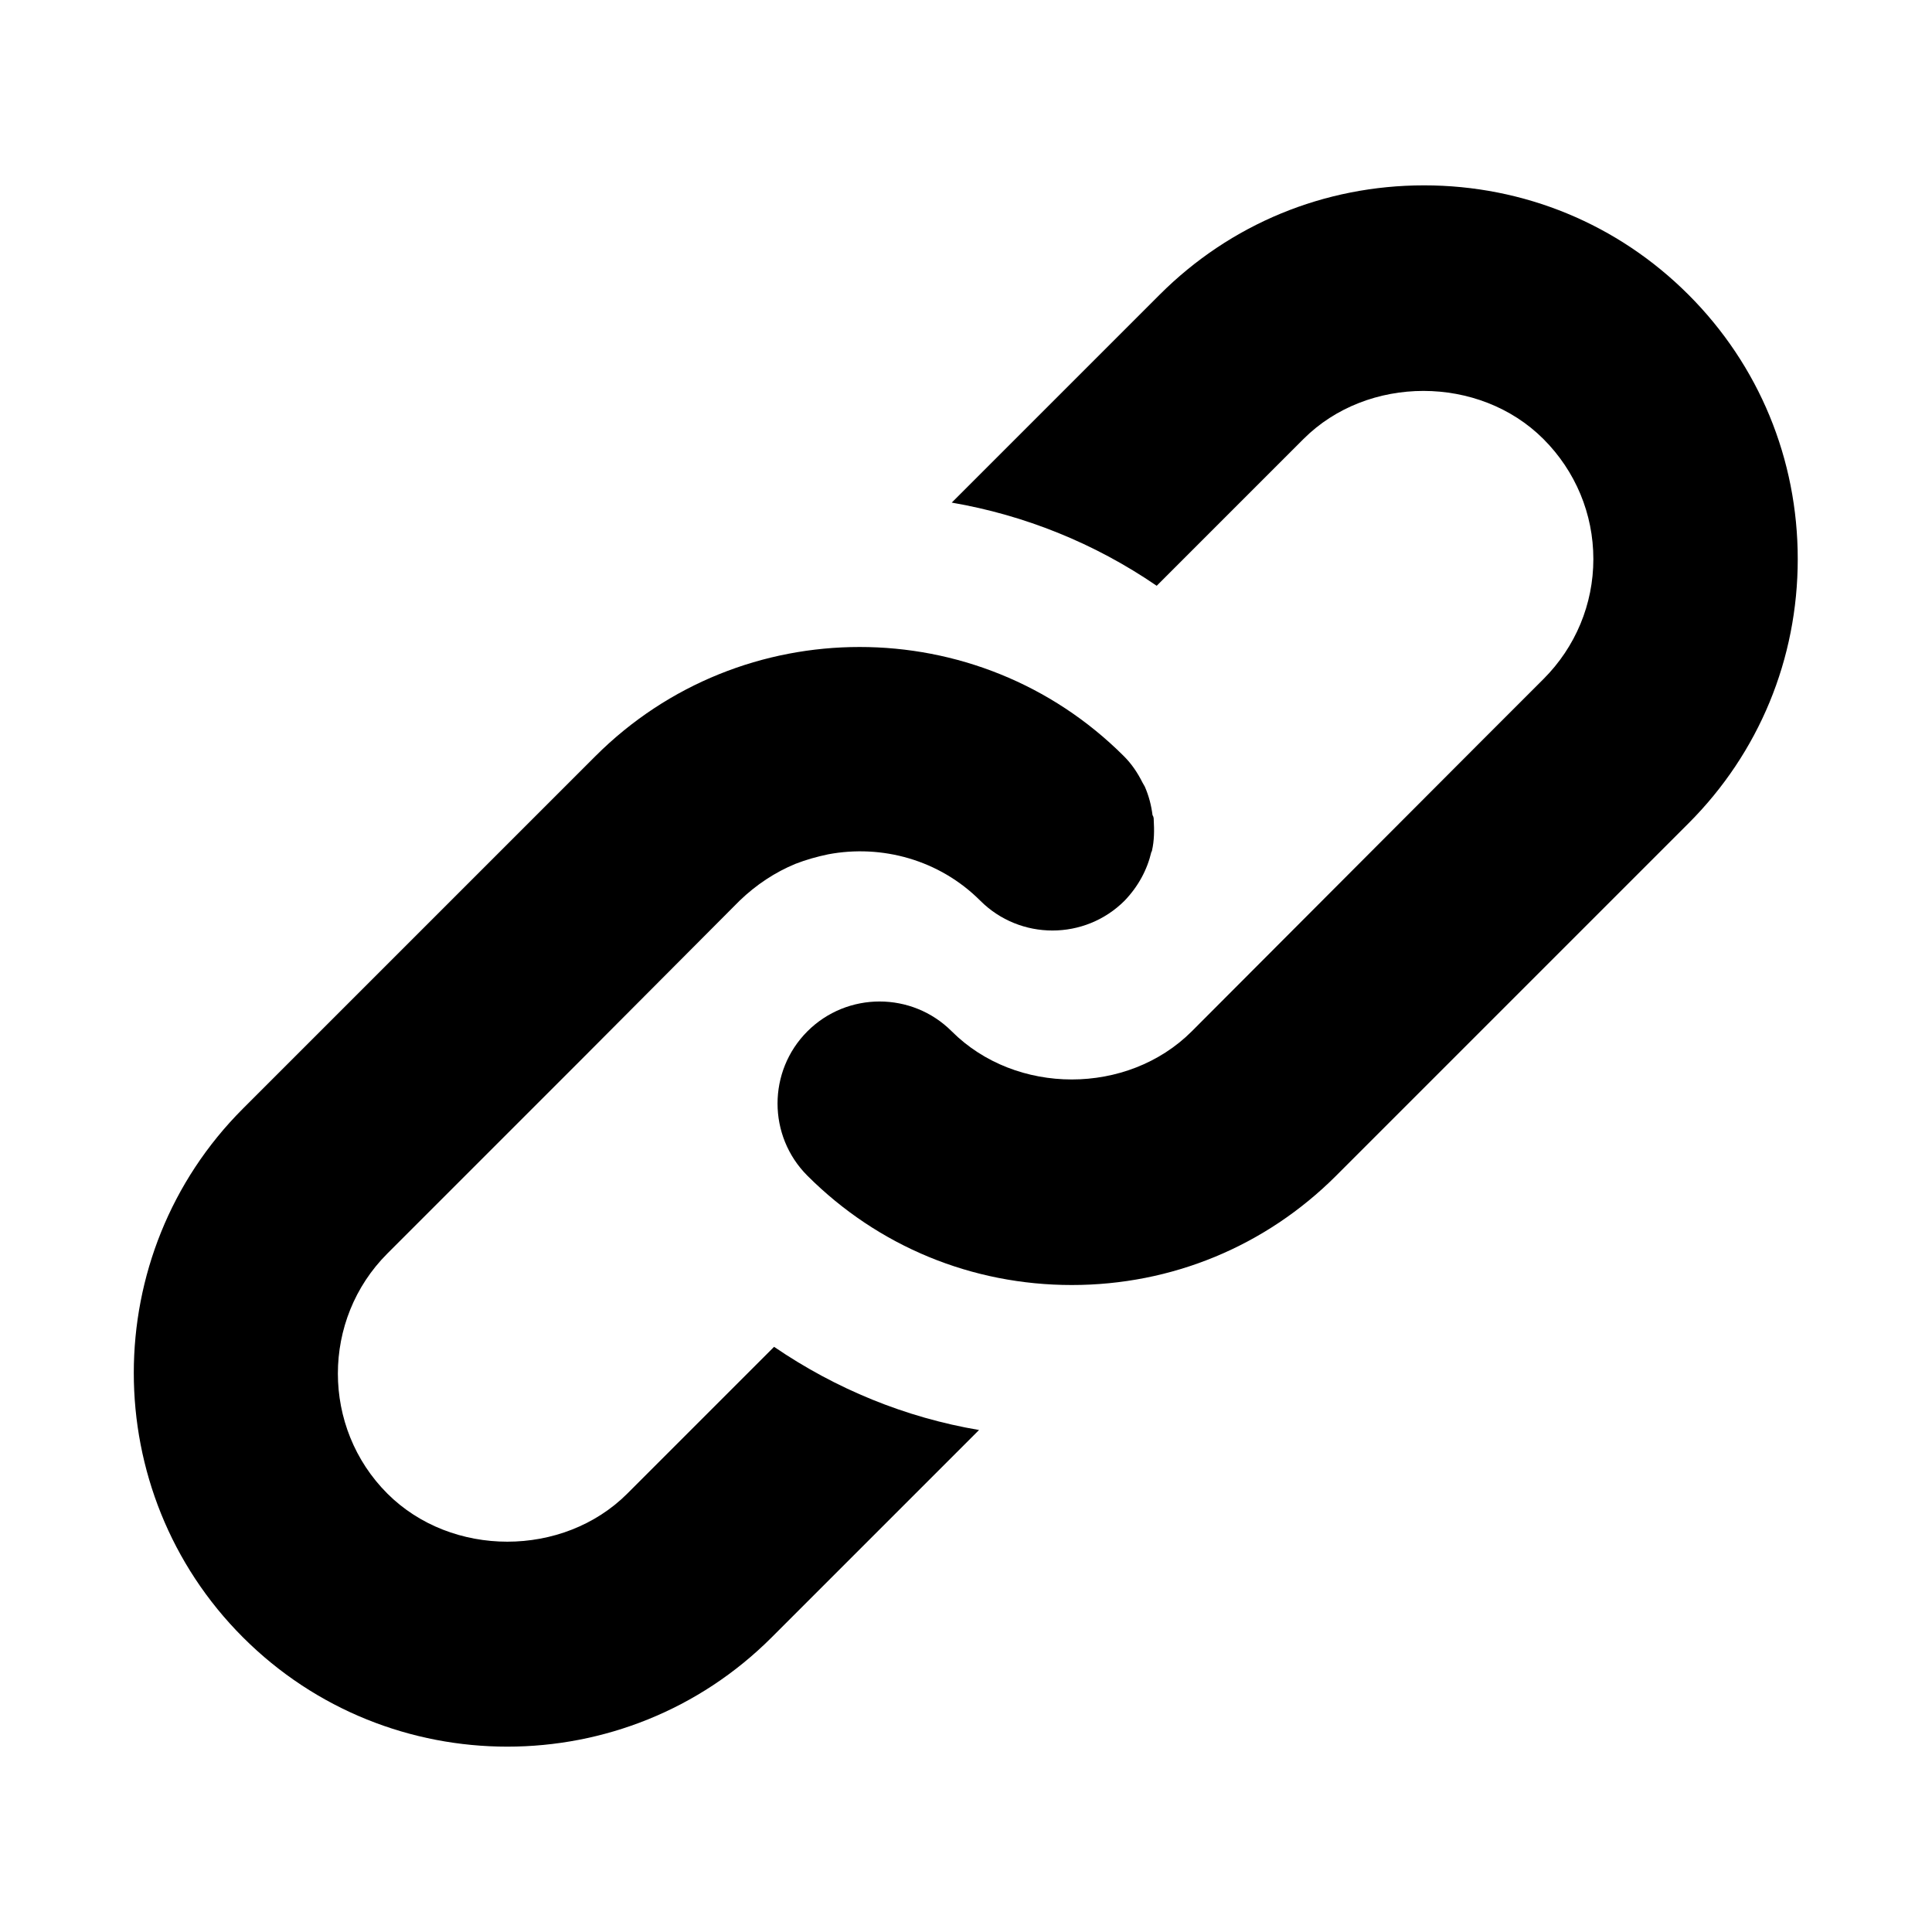 <?xml version="1.0" encoding="UTF-8"?>
<!-- Uploaded to: ICON Repo, www.iconrepo.com, Generator: ICON Repo Mixer Tools -->
<svg fill="#000000" width="800px" height="800px" version="1.1" viewBox="144 144 512 512" xmlns="http://www.w3.org/2000/svg">
 <path d="m449.75 361.27c0.156 2.676 0.156 5.512-0.473 8.188 0 0.156-0.156 0.316-0.156 0.316-1.102 4.723-3.465 9.133-7.086 12.91-10.547 10.547-27.711 10.547-38.258 0-10.863-10.863-26.137-14.957-40.305-12.281-2.992 0.629-5.824 1.418-8.66 2.519-5.352 2.203-10.391 5.512-14.801 9.762l-42.195 42.352-51.168 51.168c-17.477 17.477-17.477 46.129 0 63.605 17.004 17.004 46.602 17.004 63.605 0l38.887-38.887c16.375 11.18 34.793 18.734 54.316 22.043l-54.945 54.945c-19.363 19.363-44.715 28.969-70.062 28.969-25.348 0-50.695-9.605-70.062-28.969-38.574-38.574-38.574-101.55 0-140.12l93.363-93.363c19.363-19.363 44.715-28.969 70.062-28.969s50.695 9.605 70.062 28.969c2.047 2.047 3.621 4.41 4.879 6.926 0.156 0.316 0.473 0.789 0.629 1.102 1.102 2.519 1.73 5.039 2.047 7.559 0.32 0.469 0.32 0.941 0.32 1.258zm141.7-139.18c-18.734-18.734-43.609-28.969-70.062-28.969-26.449 0-51.324 10.234-70.062 28.969l-55.105 55.105c19.207 3.305 37.785 10.707 54.316 22.043l38.887-38.887c17.004-17.004 46.602-17.004 63.605 0 8.5 8.5 13.227 19.836 13.227 31.805 0 11.965-4.723 23.301-13.227 31.805l-17.16 17.16-76.039 76.195c-17.004 17.004-46.602 17.004-63.605 0-10.547-10.547-27.711-10.547-38.258 0-10.547 10.547-10.547 27.711 0 38.258 18.734 18.734 43.609 28.969 70.062 28.969 26.449 0 51.324-10.234 70.062-28.969l93.363-93.363c18.73-18.734 28.965-43.609 28.965-70.059 0-26.449-10.234-51.324-28.969-70.062z"/>
</svg>